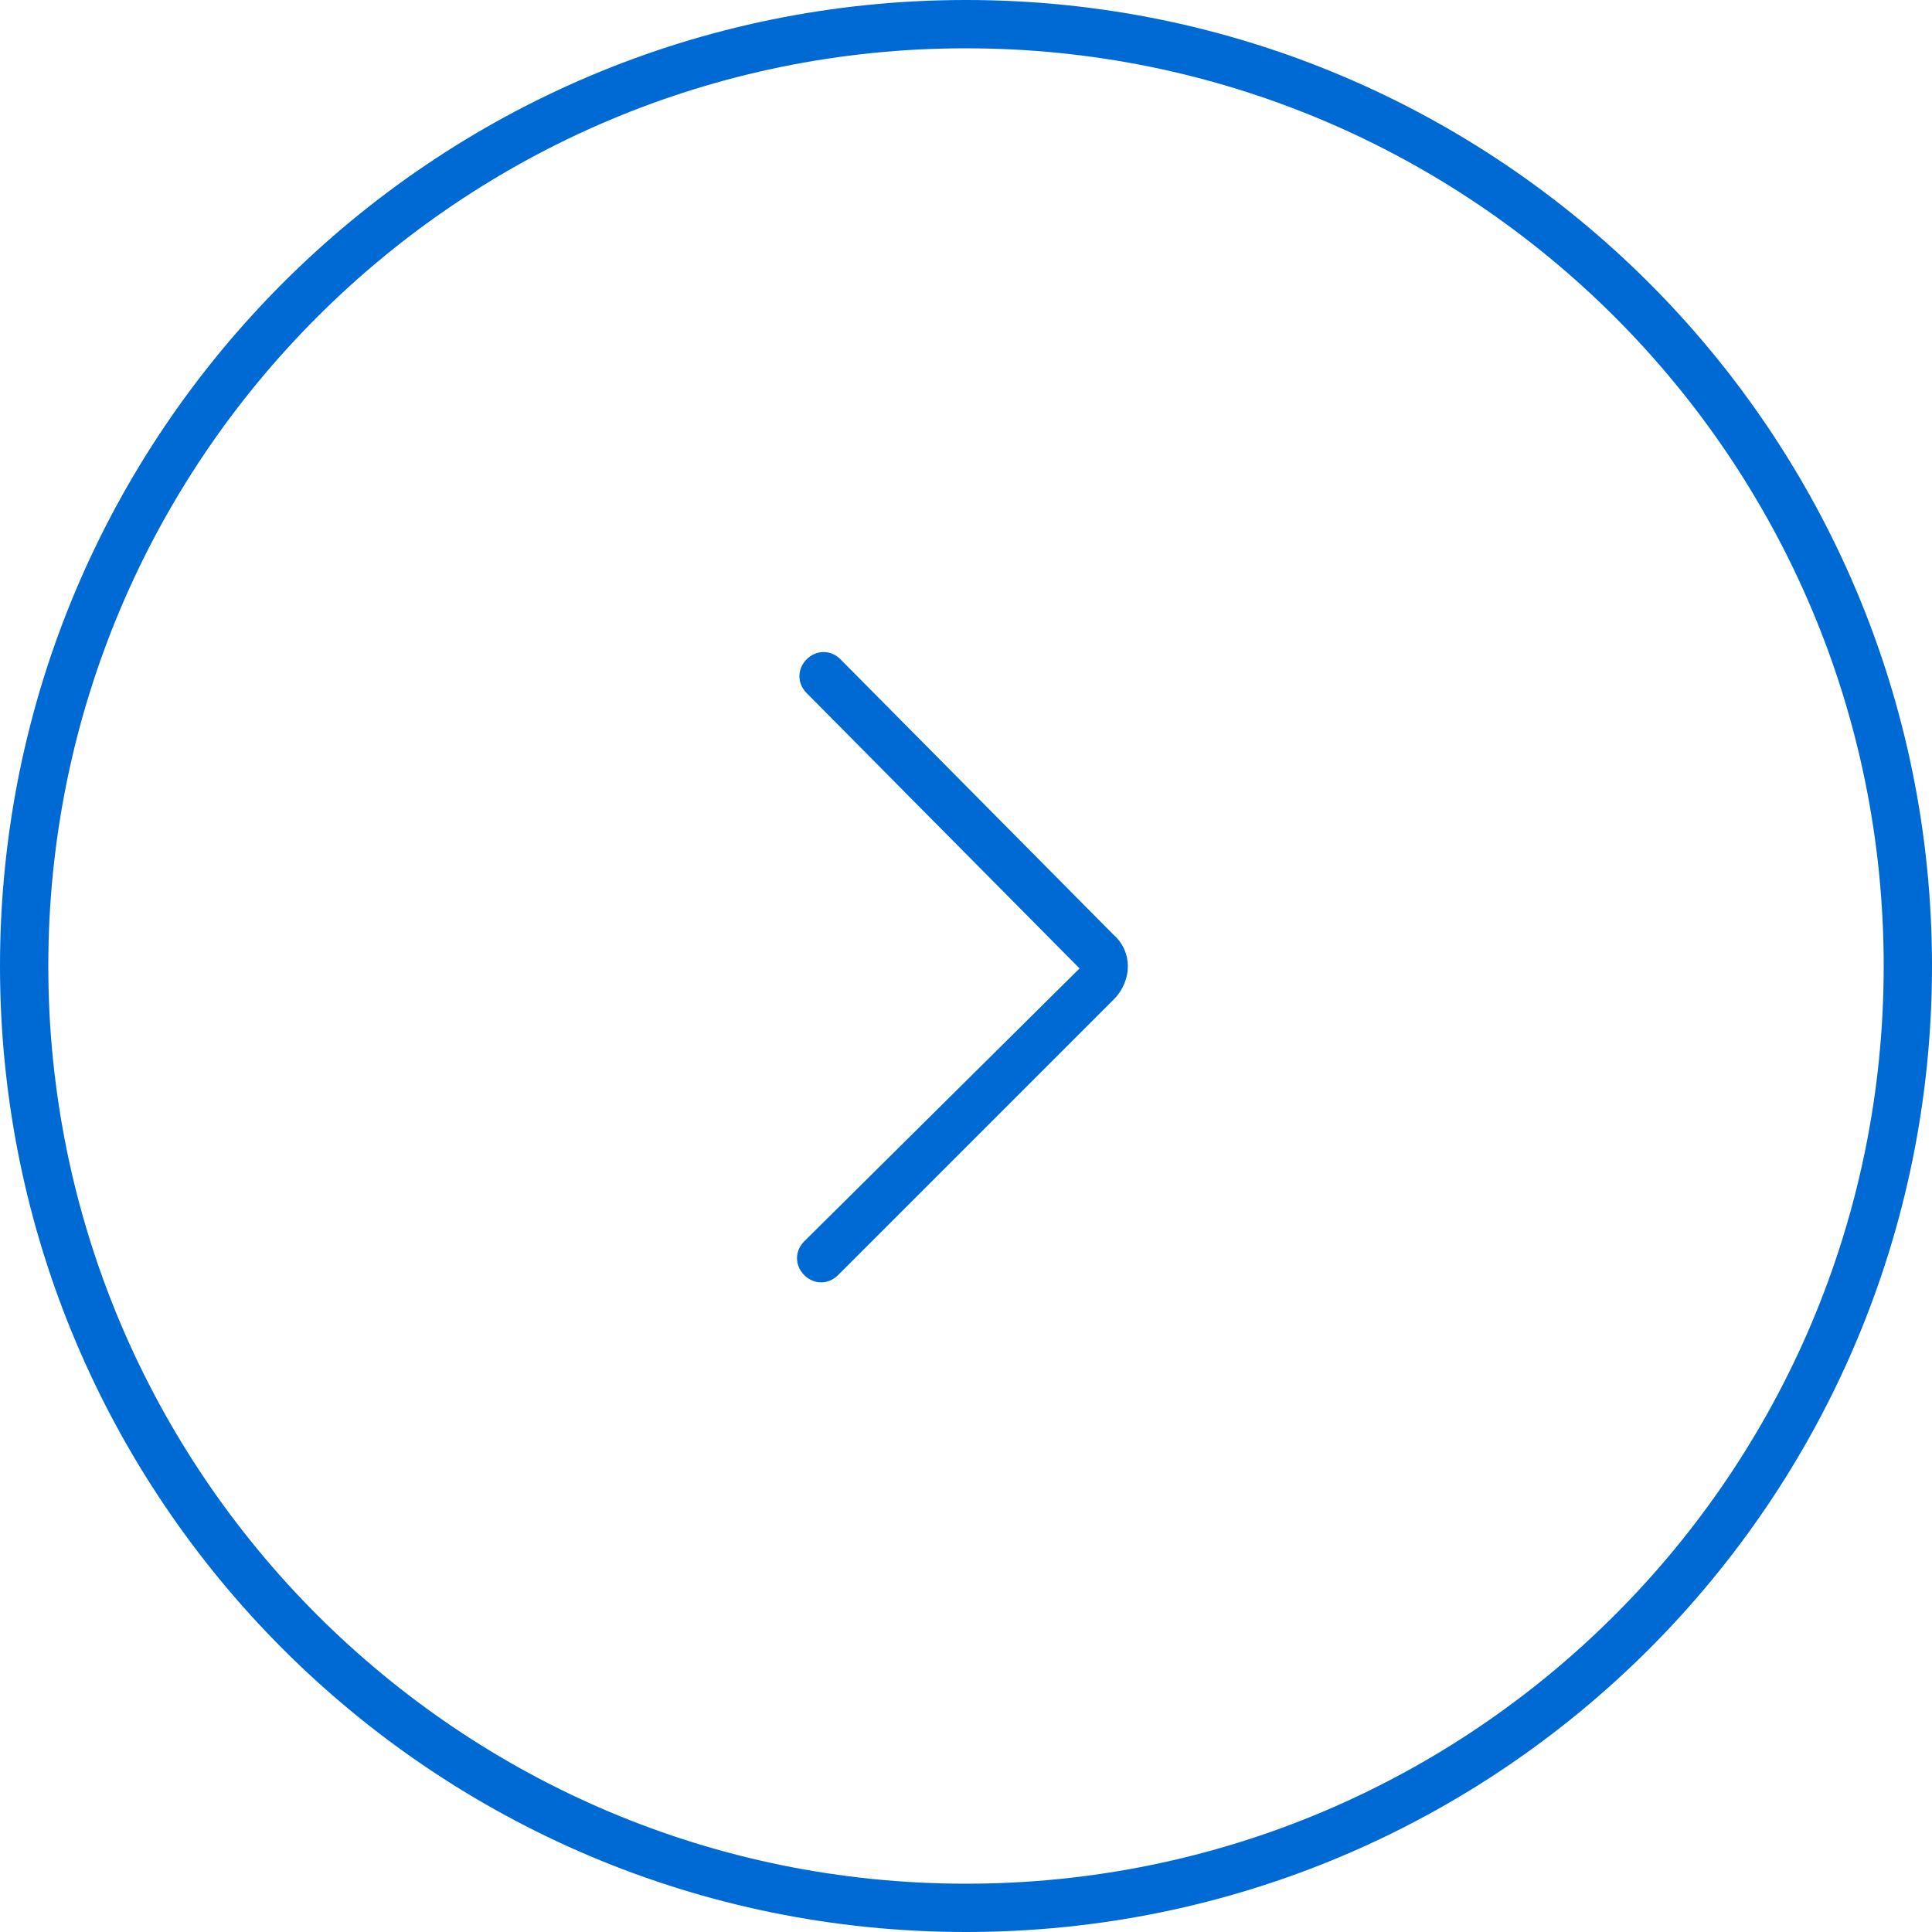 <svg xmlns="http://www.w3.org/2000/svg" xmlns:xlink="http://www.w3.org/1999/xlink" width="40" height="40" viewBox="0 0 40 40" fill="none">
<path fill-rule="evenodd"  fill="rgba(0, 106, 212, 1)"  d="M20 40C31.046 40 40 31.046 40 20C40 8.954 31.046 0 20 0C8.954 0 0 8.954 0 20C0 31.046 8.954 40 20 40ZM20 1C30.493 1 39 9.507 39 20C39 30.493 30.493 39 20 39C9.507 39 1 30.493 1 20C1 9.507 9.507 1 20 1Z">
</path>
<path d="M22.351 20.05C22.351 20 22.351 20 22.351 20.05L16.651 25.7C16.451 25.9 16.451 26.2 16.651 26.4C16.851 26.6 17.151 26.6 17.351 26.4L23.051 20.7C23.451 20.3 23.451 19.7 23.051 19.35L17.401 13.65C17.201 13.45 16.901 13.45 16.701 13.65C16.501 13.85 16.501 14.15 16.701 14.35L22.351 20.05Z"   fill="#006AD4" >
</path>
</svg>
